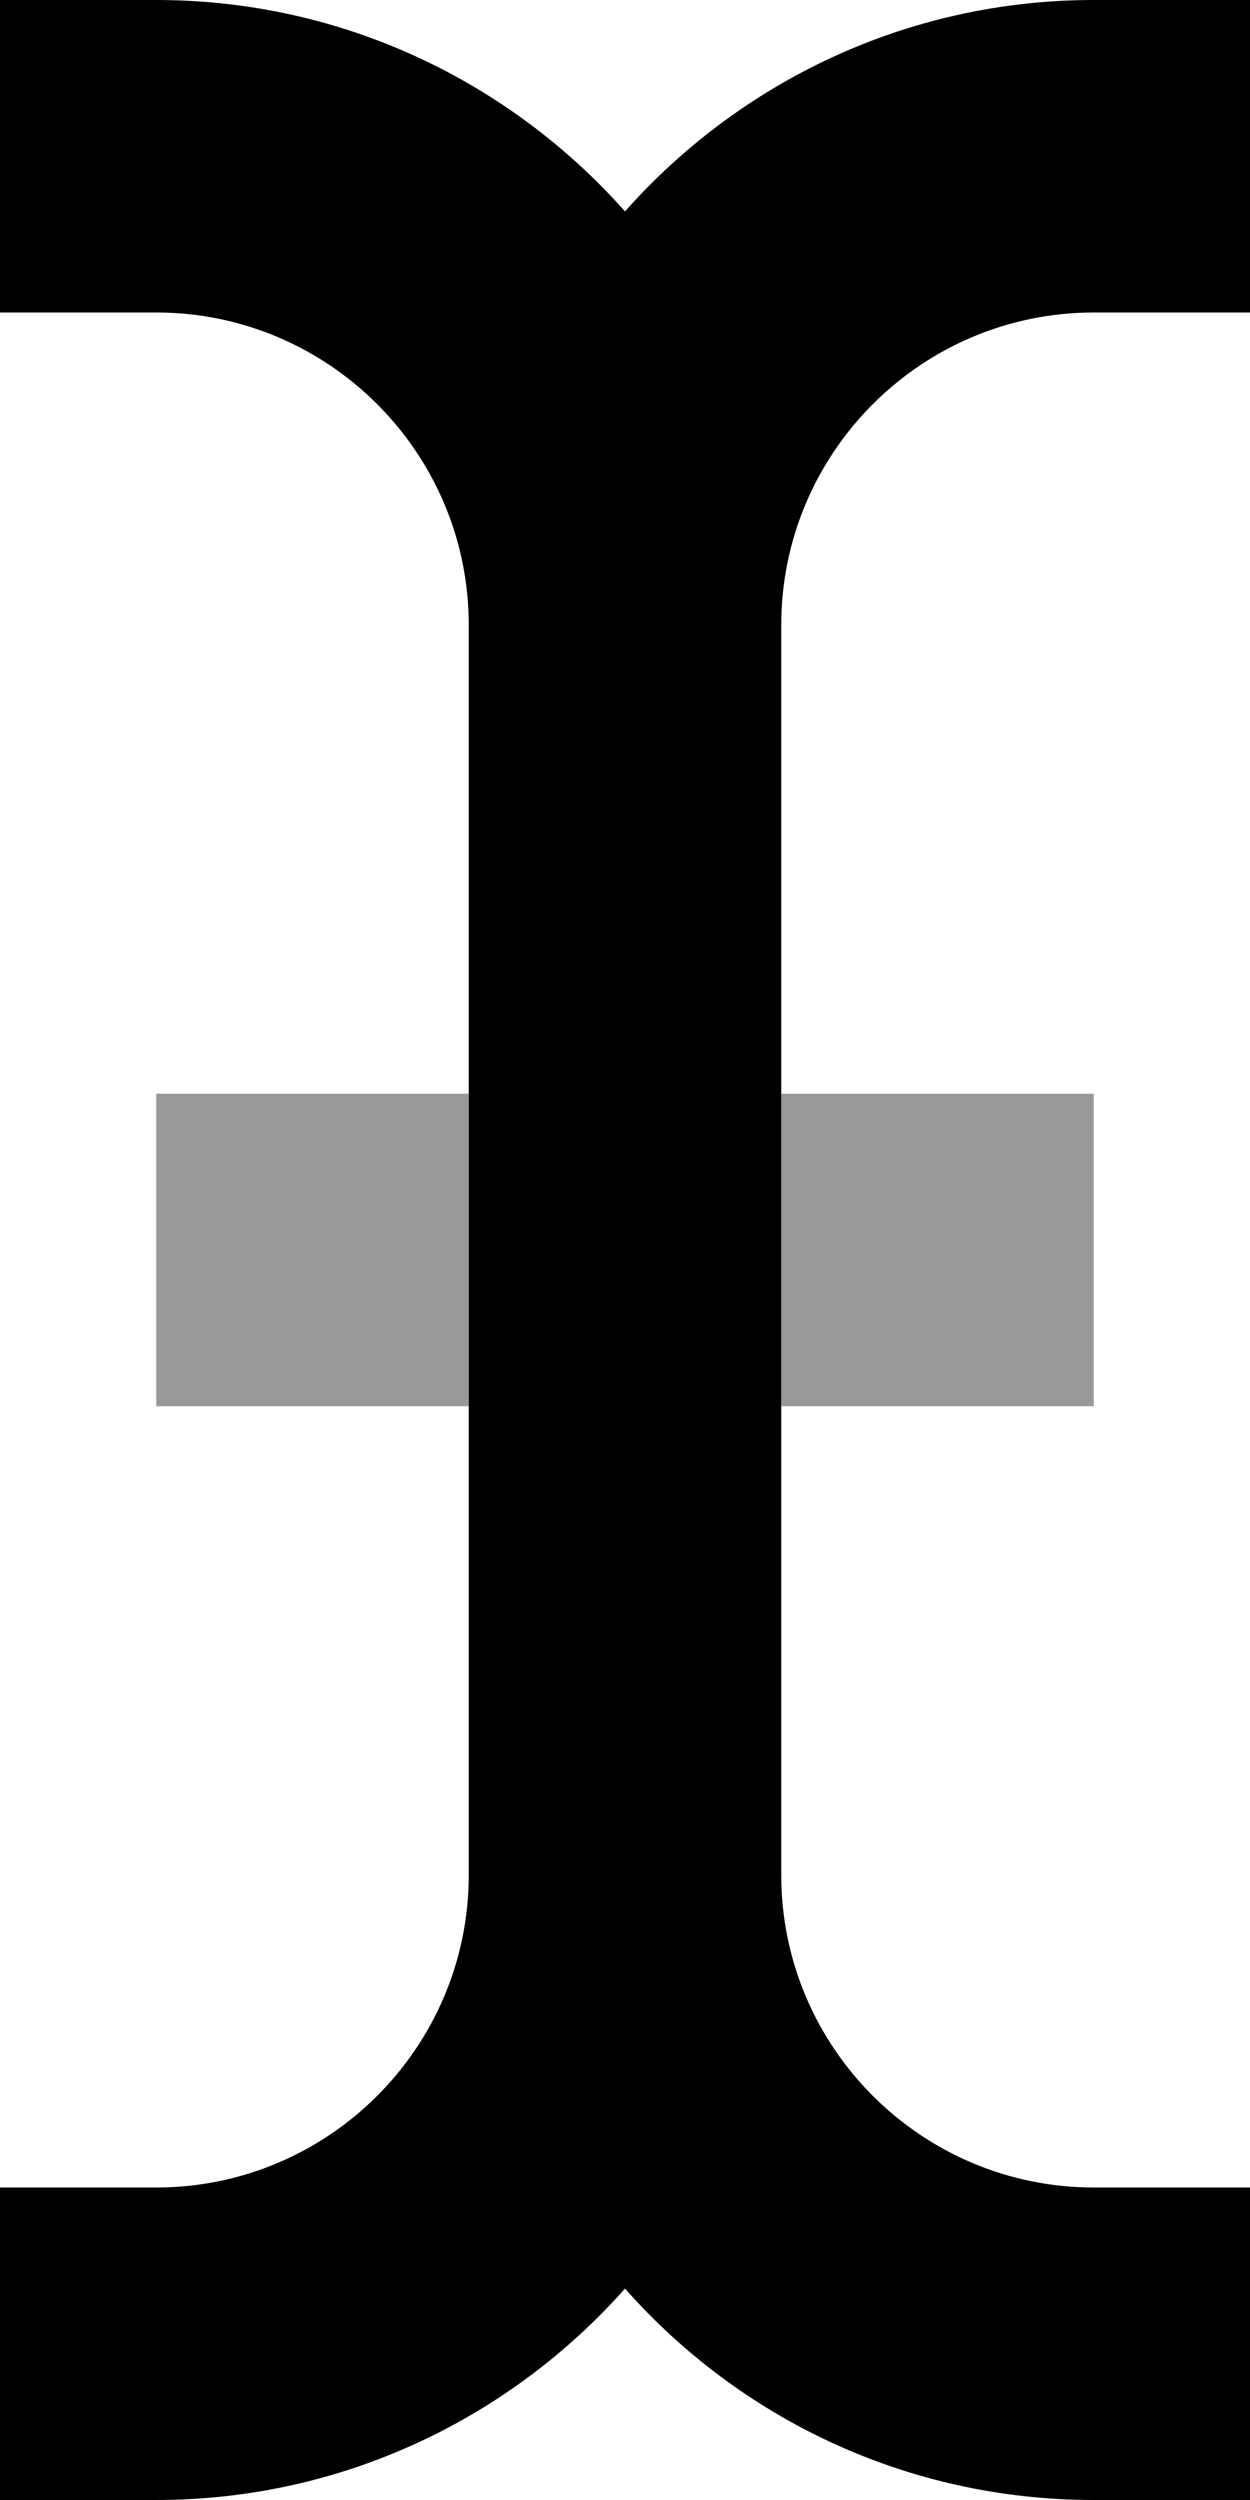 <svg xmlns="http://www.w3.org/2000/svg" viewBox="0 0 256 512"><!--! Font Awesome Pro 7.0.0 by @fontawesome - https://fontawesome.com License - https://fontawesome.com/license (Commercial License) Copyright 2025 Fonticons, Inc. --><path style="fill:currentColor;opacity:.4" d="M32 224l0 64 64 0 0-64-64 0zm128 0l0 64 64 0 0-64-64 0z"/><path style="fill:currentColor;opacity:1" d="M32 0L0 0 0 64 32 64c35.3 0 64 28.7 64 64l0 256c0 35.3-28.7 64-64 64l-32 0 0 64 32 0c38.2 0 72.5-16.8 96-43.3 23.5 26.6 57.8 43.3 96 43.3l32 0 0-64-32 0c-35.3 0-64-28.7-64-64l0-256c0-35.3 28.7-64 64-64l32 0 0-64-32 0C185.8 0 151.5 16.8 128 43.3 104.5 16.8 70.2 0 32 0z"/></svg>